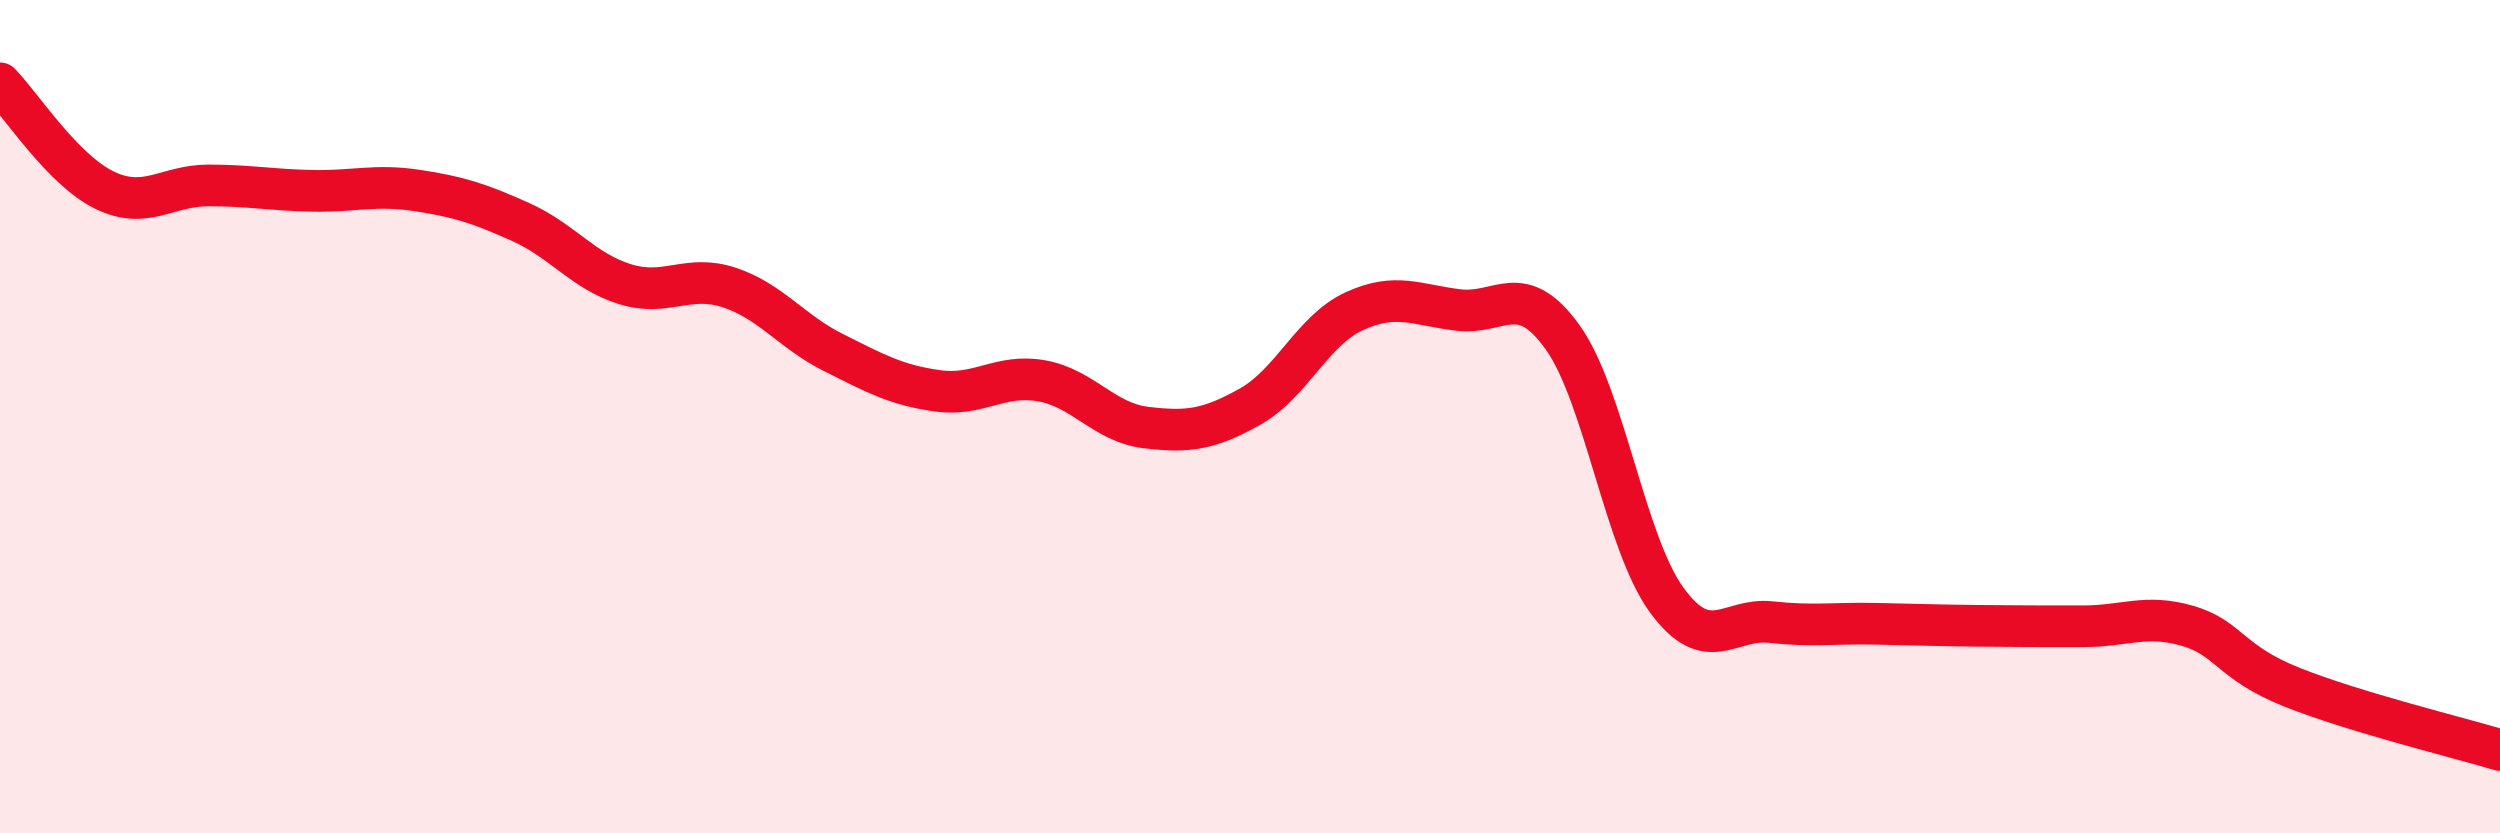 
    <svg width="60" height="20" viewBox="0 0 60 20" xmlns="http://www.w3.org/2000/svg">
      <path
        d="M 0,2 C 0.5,2.51 1.5,4.07 2.5,4.56 C 3.5,5.05 4,4.45 5,4.45 C 6,4.45 6.5,4.56 7.5,4.58 C 8.5,4.6 9,4.42 10,4.57 C 11,4.72 11.5,4.88 12.5,5.33 C 13.5,5.78 14,6.51 15,6.82 C 16,7.13 16.5,6.57 17.5,6.9 C 18.5,7.23 19,7.96 20,8.46 C 21,8.96 21.5,9.24 22.5,9.38 C 23.5,9.52 24,8.96 25,9.14 C 26,9.32 26.5,10.14 27.5,10.26 C 28.5,10.38 29,10.32 30,9.76 C 31,9.2 31.5,7.93 32.5,7.47 C 33.5,7.01 34,7.32 35,7.44 C 36,7.56 36.5,6.7 37.5,8.09 C 38.5,9.48 39,13.03 40,14.4 C 41,15.77 41.5,14.82 42.5,14.93 C 43.5,15.04 44,14.95 45,14.97 C 46,14.99 46.5,15.01 47.5,15.02 C 48.5,15.03 49,15.03 50,15.03 C 51,15.03 51.5,14.73 52.5,15.02 C 53.5,15.31 53.5,15.89 55,16.49 C 56.5,17.09 59,17.7 60,18L60 20L0 20Z"
        fill="#EB0A25"
        opacity="0.1"
        stroke-linecap="round"
        stroke-linejoin="round"
      />
      <path
        d="M 0,2 C 0.5,2.51 1.5,4.07 2.5,4.56 C 3.5,5.05 4,4.45 5,4.45 C 6,4.45 6.5,4.56 7.5,4.58 C 8.5,4.6 9,4.42 10,4.57 C 11,4.72 11.5,4.88 12.5,5.33 C 13.5,5.78 14,6.51 15,6.82 C 16,7.13 16.5,6.57 17.5,6.9 C 18.5,7.23 19,7.96 20,8.46 C 21,8.96 21.5,9.24 22.5,9.38 C 23.5,9.52 24,8.96 25,9.14 C 26,9.32 26.5,10.14 27.5,10.26 C 28.5,10.38 29,10.32 30,9.76 C 31,9.2 31.5,7.93 32.5,7.47 C 33.5,7.01 34,7.32 35,7.44 C 36,7.56 36.5,6.7 37.5,8.09 C 38.5,9.48 39,13.03 40,14.4 C 41,15.77 41.5,14.82 42.5,14.93 C 43.5,15.04 44,14.95 45,14.97 C 46,14.99 46.5,15.01 47.5,15.02 C 48.5,15.03 49,15.03 50,15.03 C 51,15.03 51.5,14.73 52.5,15.02 C 53.5,15.31 53.5,15.89 55,16.49 C 56.5,17.09 59,17.7 60,18"
        stroke="#EB0A25"
        stroke-width="1"
        fill="none"
        stroke-linecap="round"
        stroke-linejoin="round"
      />
    </svg>
  